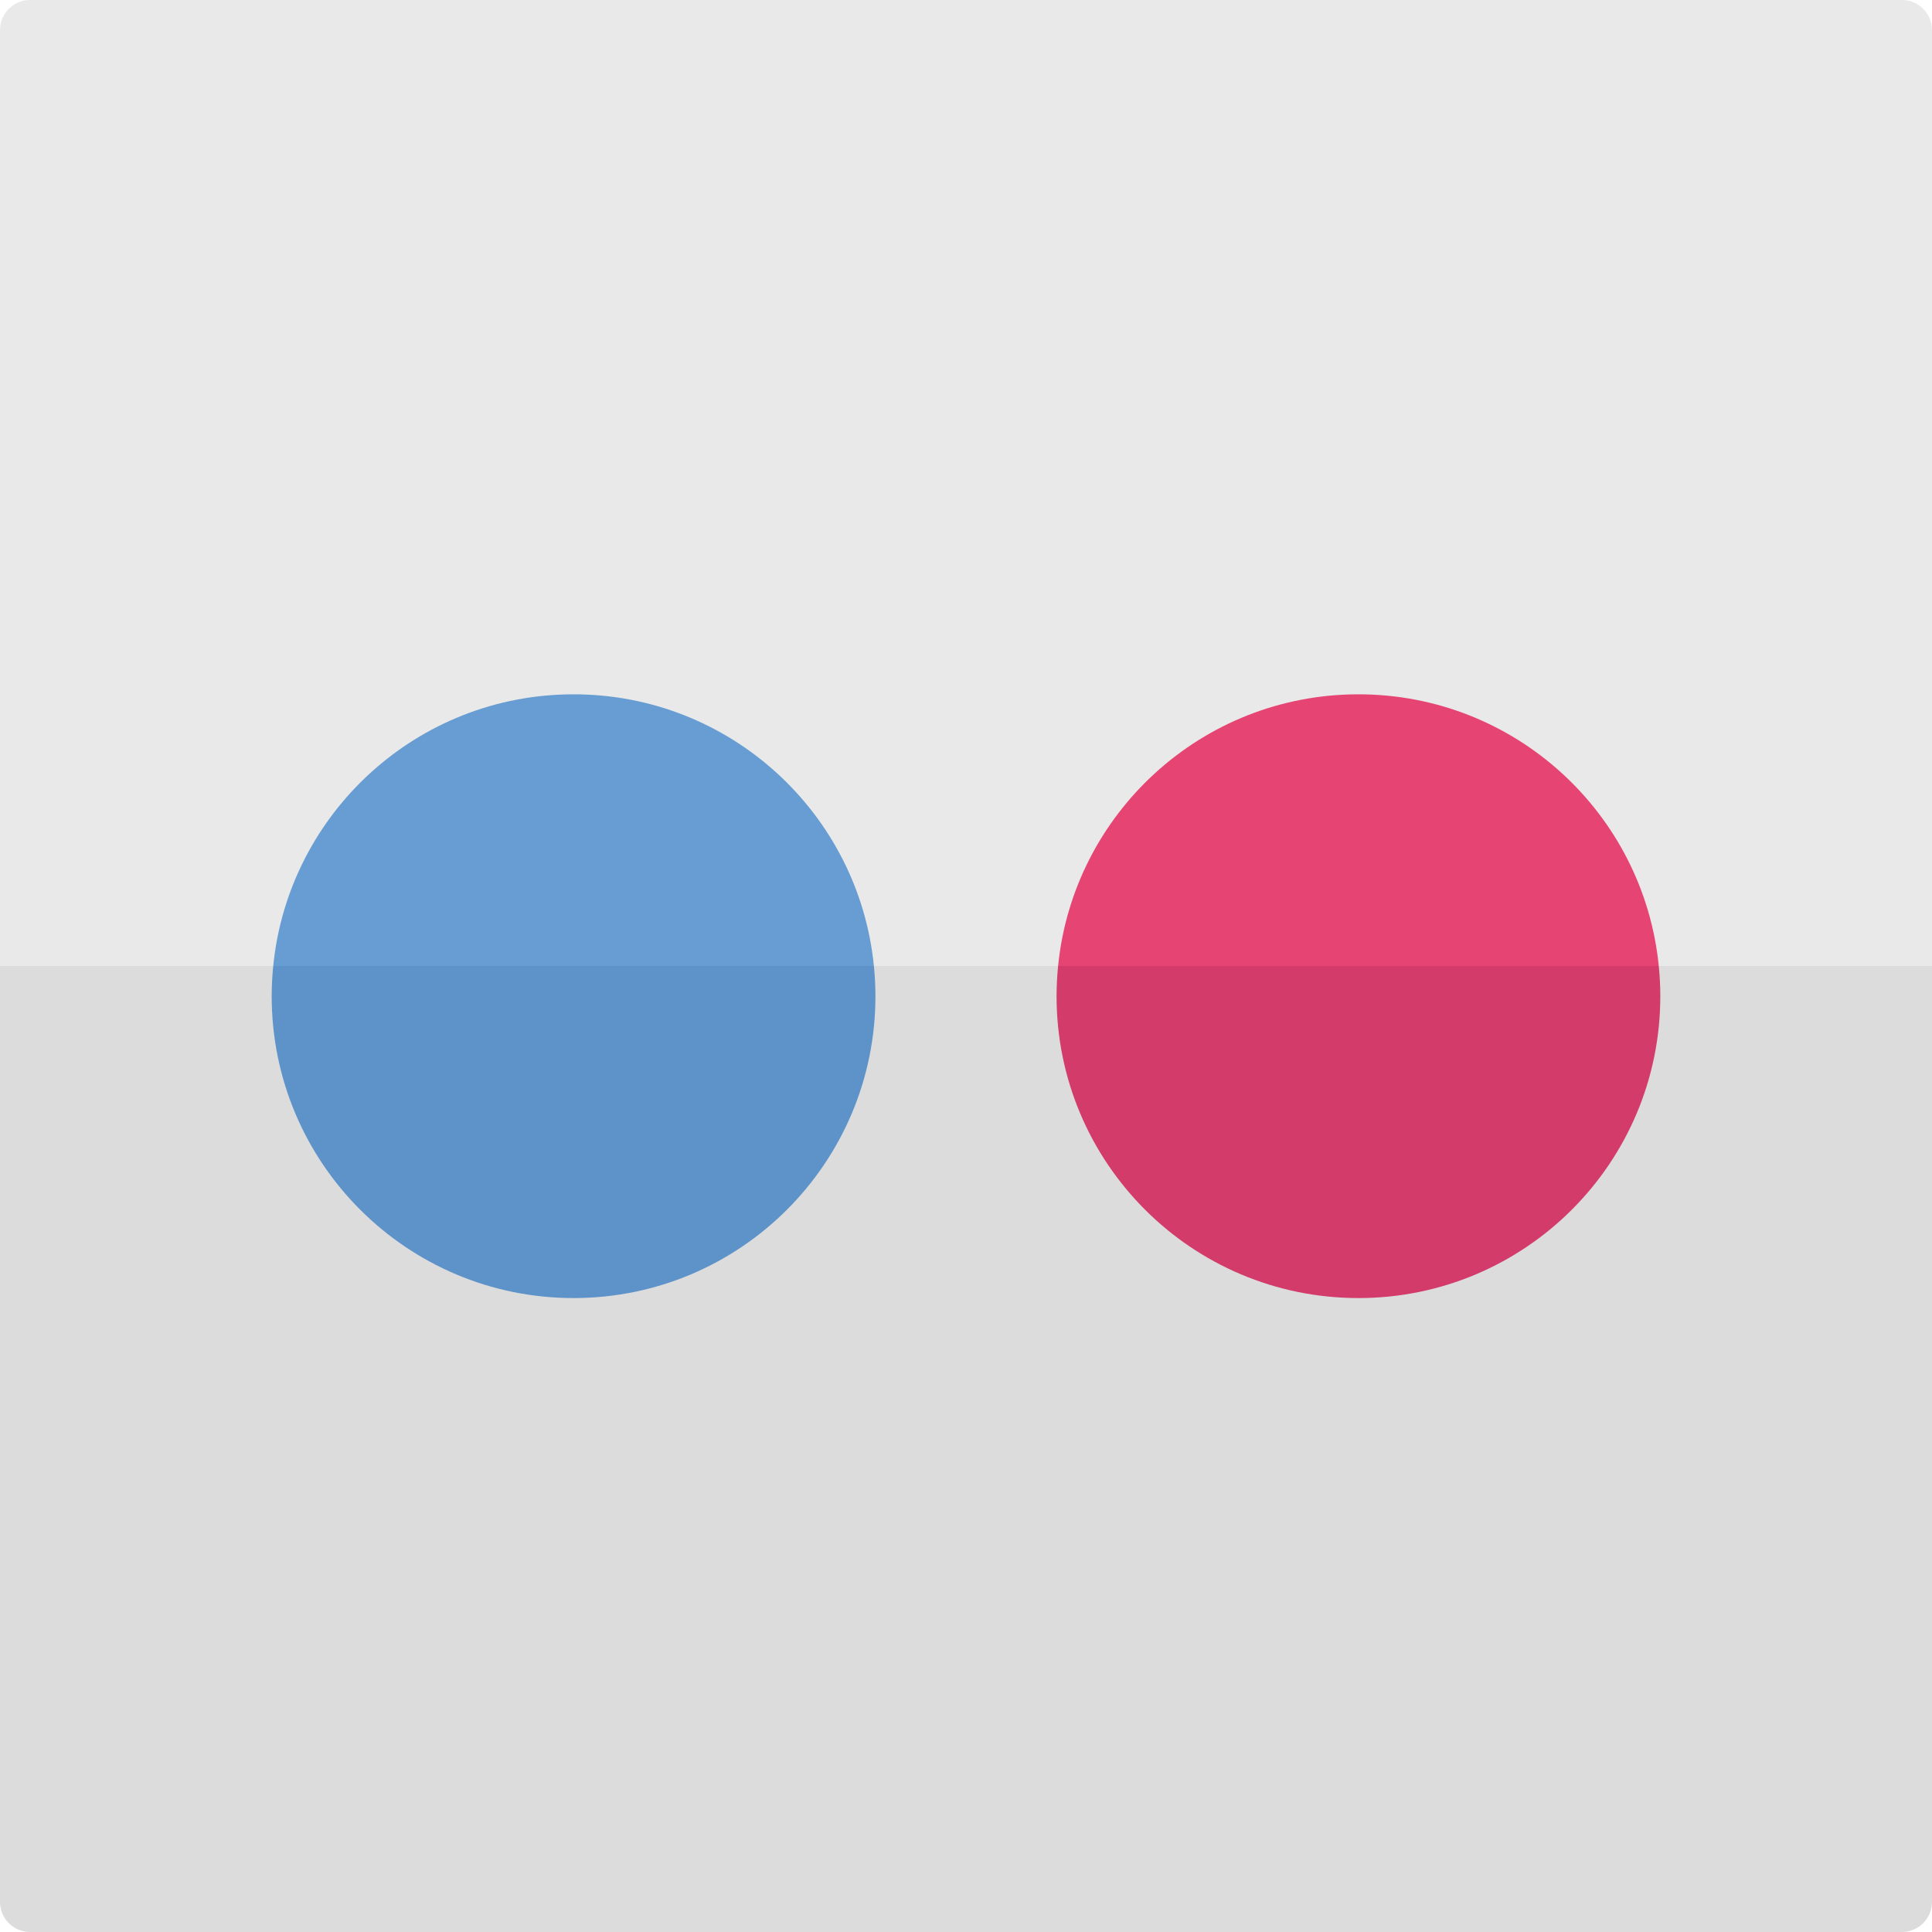 <?xml version="1.0" ?><!DOCTYPE svg  PUBLIC '-//W3C//DTD SVG 1.0//EN'  'http://www.w3.org/TR/2001/REC-SVG-20010904/DTD/svg10.dtd'><svg enable-background="new 0 0 64 64" height="64px" id="Layer_1" version="1.0" viewBox="0 0 64 64" width="64px" xml:space="preserve" xmlns="http://www.w3.org/2000/svg" xmlns:xlink="http://www.w3.org/1999/xlink"><g><g><path d="M0,63c0,0.553,0.447,1,1,1h62c0.553,0,1-0.447,1-1V32H0V63z" fill="#DCDCDC"/><path d="M0,1v31h64V1c0-0.553-0.447-1-1-1H1C0.447,0,0,0.447,0,1z" fill="#E9E9E9"/></g></g><g><path d="M9,33c0,5.522,4.478,10,10,10s10-4.478,10-10c0-0.338-0.018-0.671-0.051-1H9.051   C9.018,32.329,9,32.662,9,33z" fill="#5D93C9"/><path d="M19,23c-5.185,0-9.447,3.947-9.949,9h19.898C28.447,26.947,24.185,23,19,23z" fill="#679DD3"/><path d="M45,23c-5.185,0-9.447,3.947-9.949,9h19.898C54.447,26.947,50.185,23,45,23z" fill="#E64574"/><path d="M35.051,32C35.018,32.329,35,32.662,35,33c0,5.522,4.478,10,10,10s10-4.478,10-10   c0-0.338-0.018-0.671-0.051-1H35.051z" fill="#D23B6A"/></g></svg>